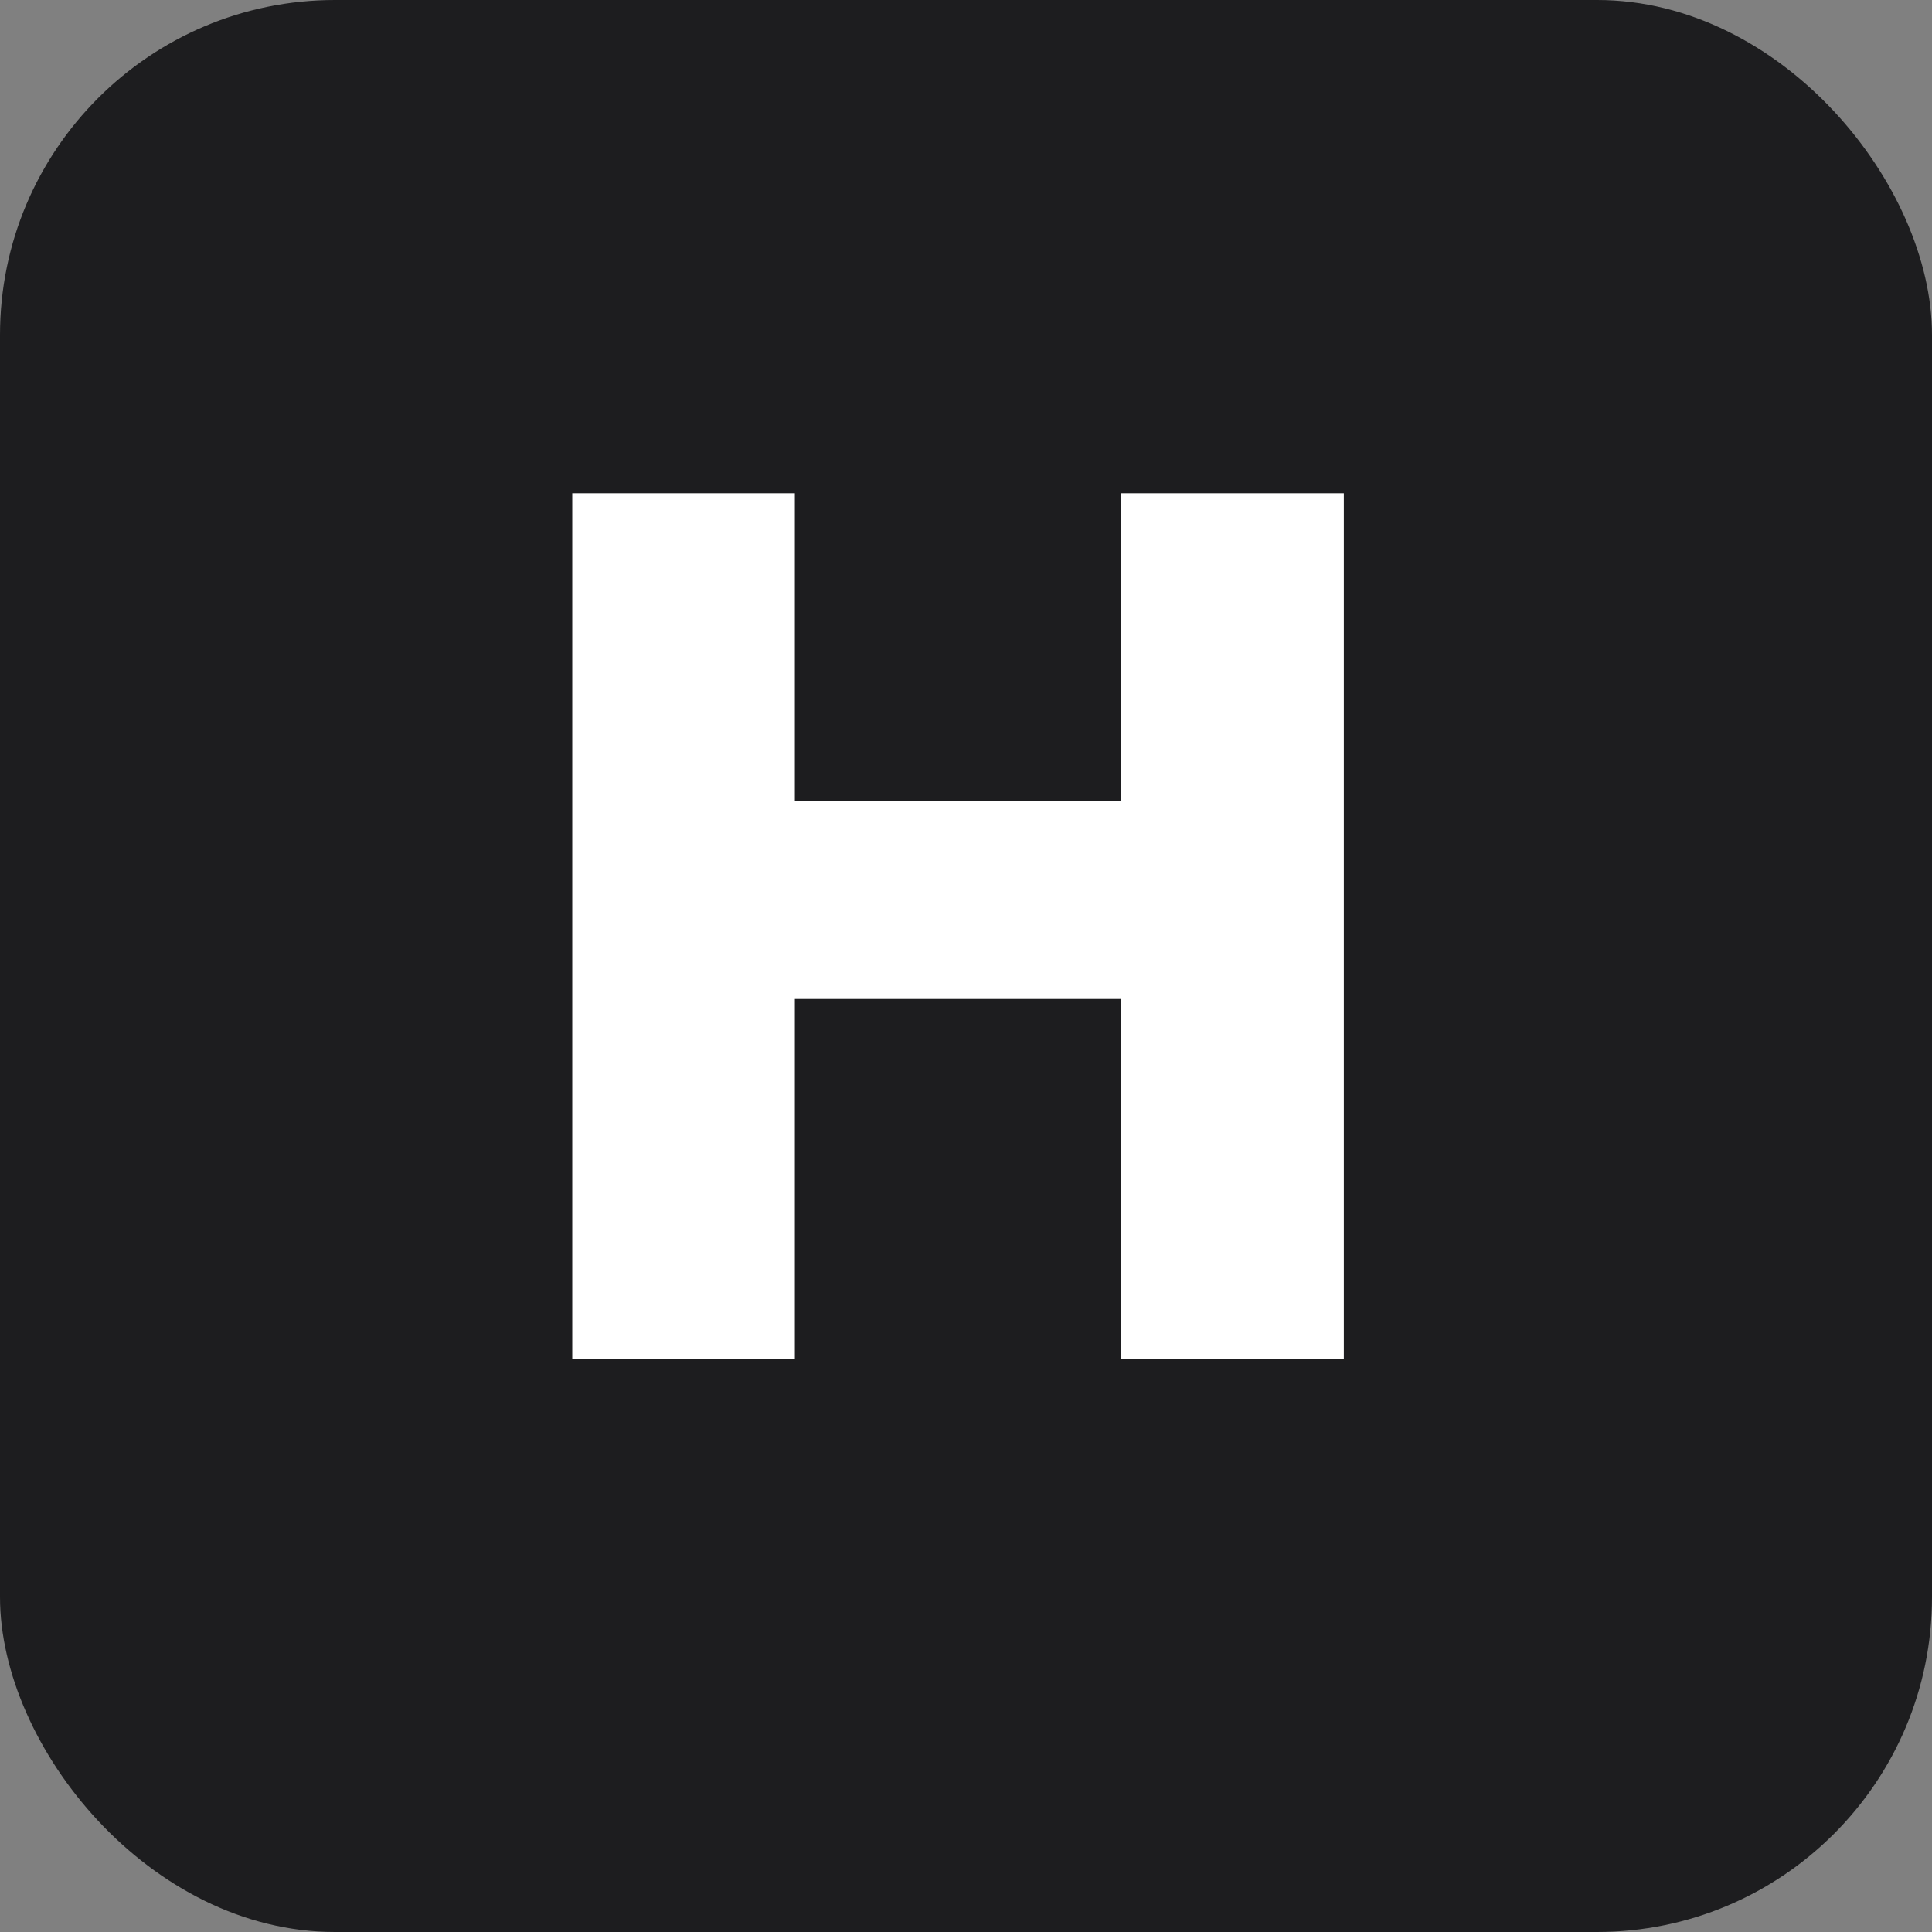 <svg width="48" height="48" viewBox="0 0 48 48" fill="none" xmlns="http://www.w3.org/2000/svg">
<rect x="0" y="0" width="48" height="48" fill="#808080" stroke="none"/>
<rect width="48" height="48" rx="8.32" fill="#1D1D1F"/>
<path d="M19.748 33.76H14.218V12.256H19.748V19.905H27.858V12.256H33.387V33.76H27.858V24.82H19.748V33.76Z" fill="white"/>
</svg>
